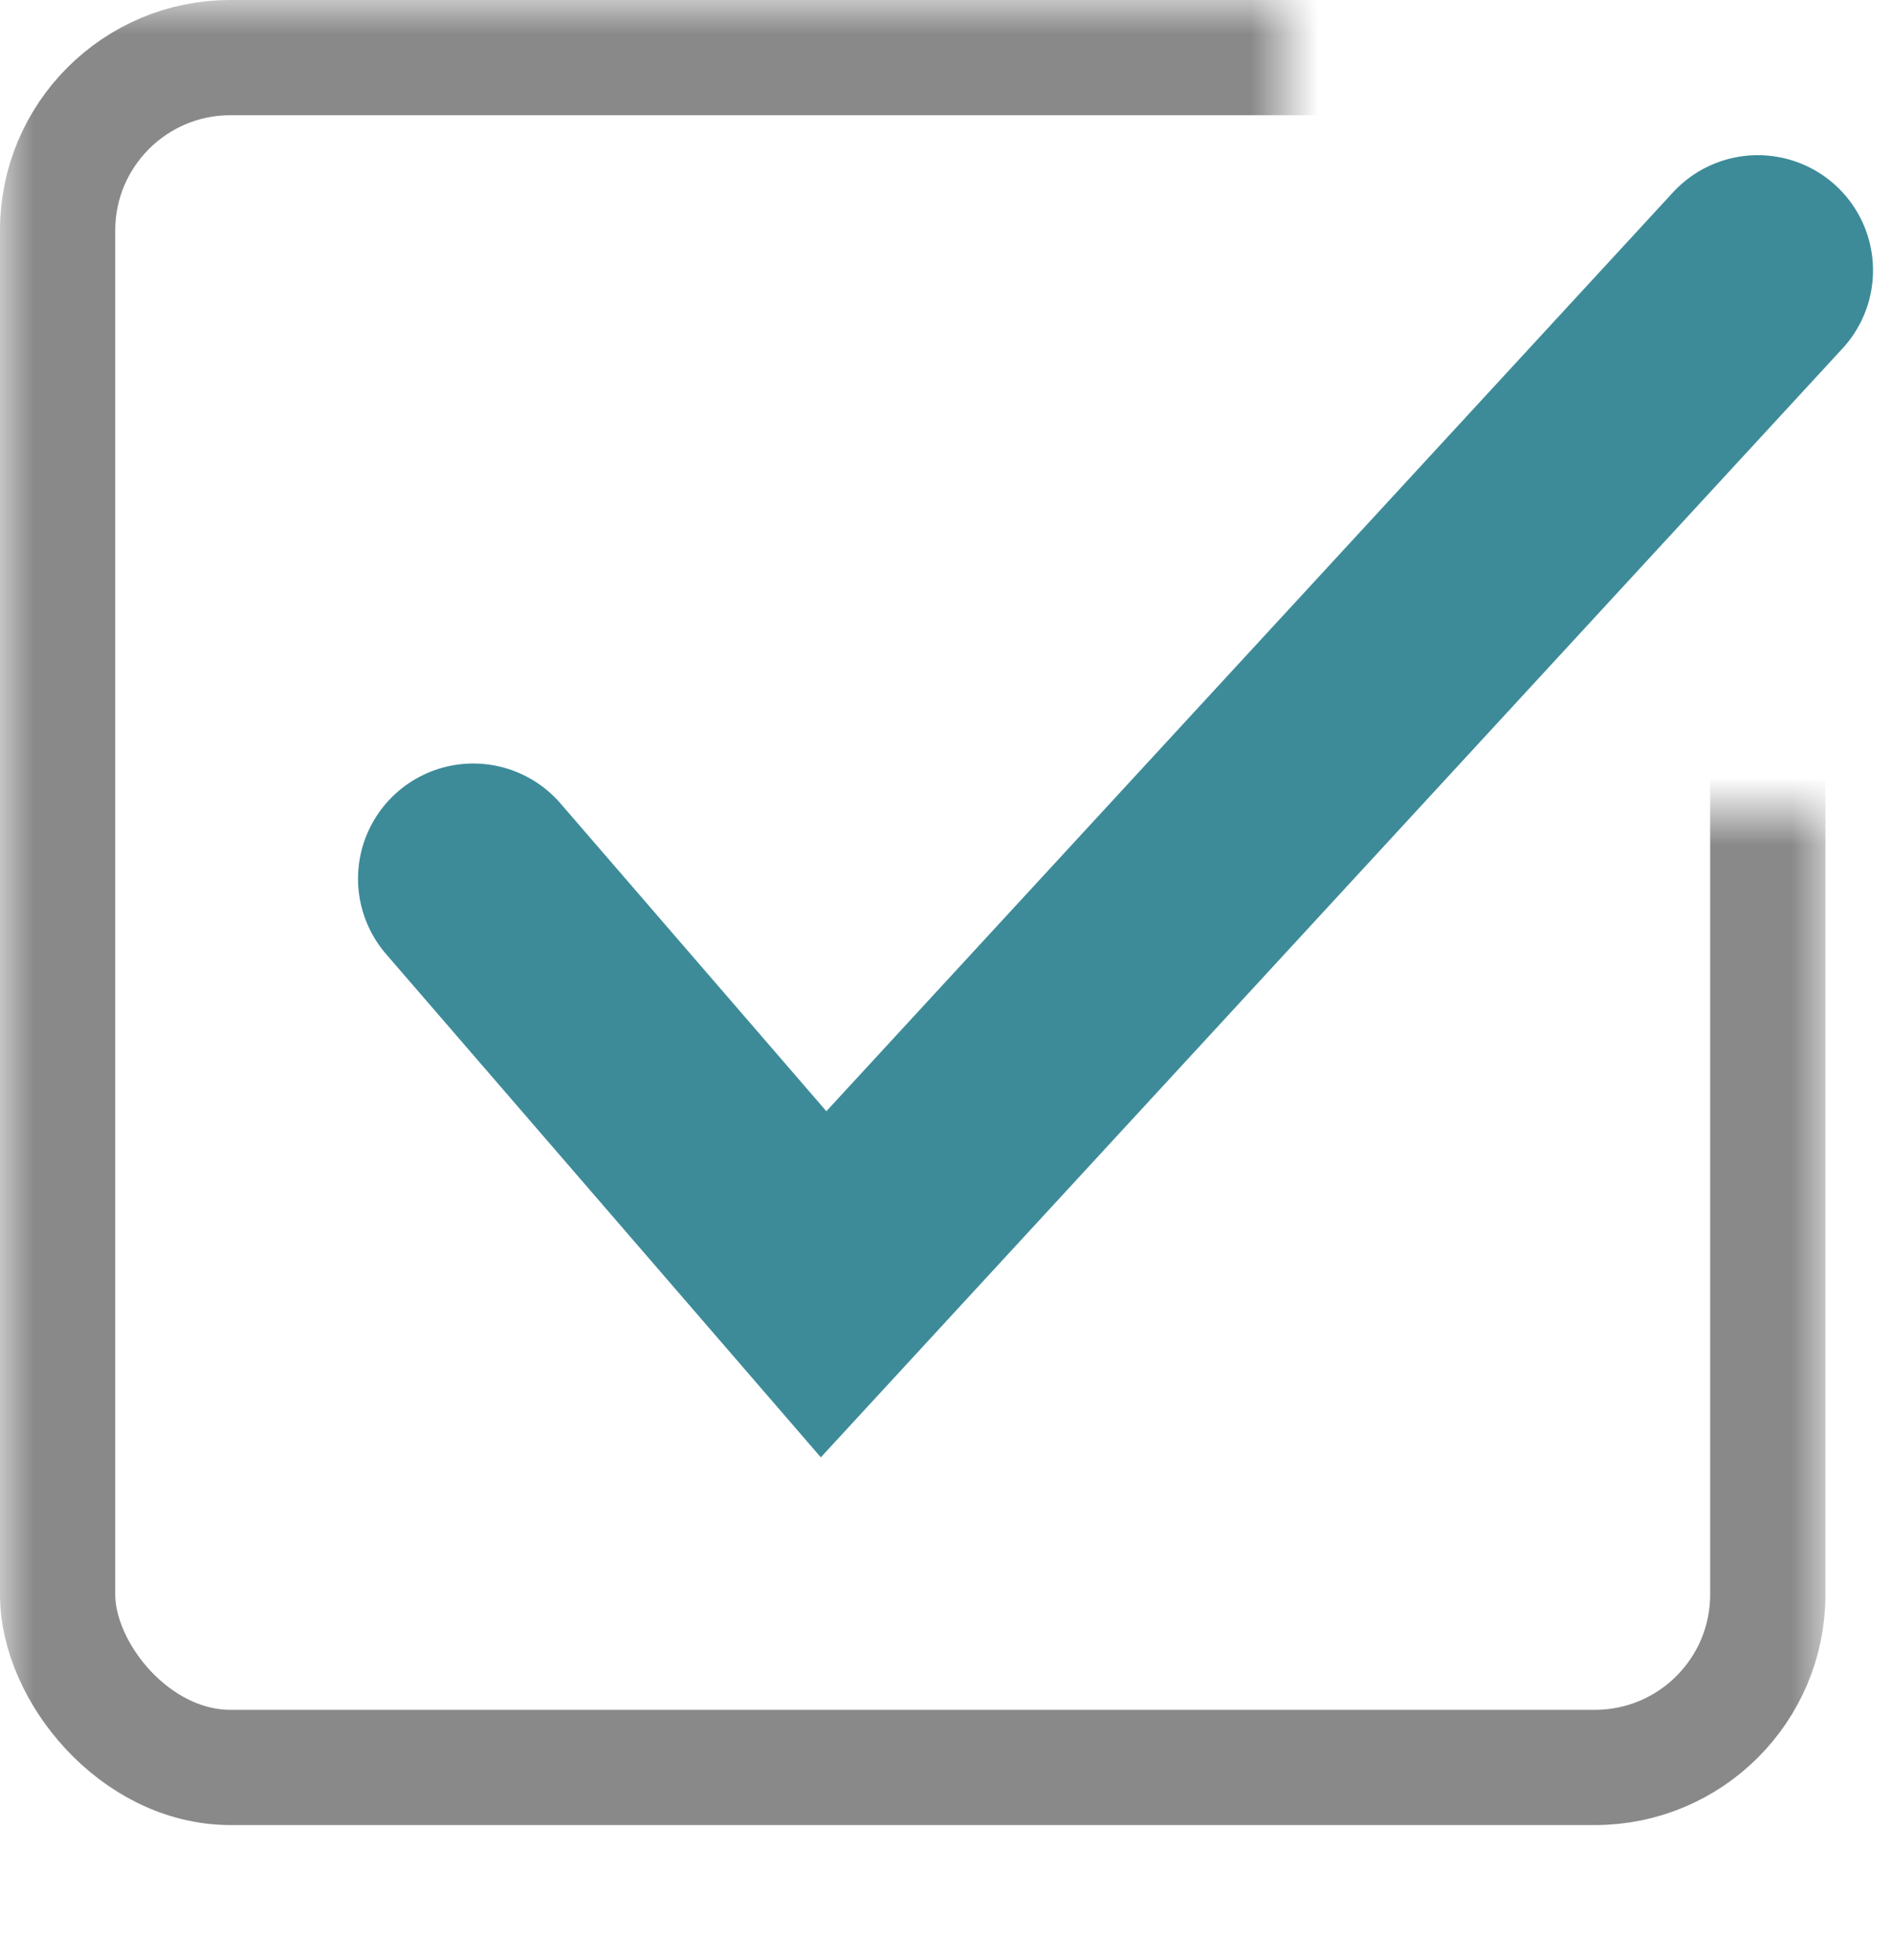 <svg width="28" height="29" viewBox="0 0 28 29" fill="none" xmlns="http://www.w3.org/2000/svg">
<path d="M7 13L12.182 19L26 4" stroke="#3D8B99" stroke-width="3.409" stroke-linecap="round"/>
<mask id="mask0_4106_9191" style="mask-type:alpha" maskUnits="userSpaceOnUse" x="0" y="0" width="27" height="29">
<path d="M19 12H27V29H0V0H19V12Z" fill="#816B5A"/>
</mask>
<g mask="url(#mask0_4106_9191)">
<rect x="0.852" y="0.852" width="25.296" height="25.296" rx="2.557" stroke="#898989" stroke-width="1.705"/>
</g>
</svg>
